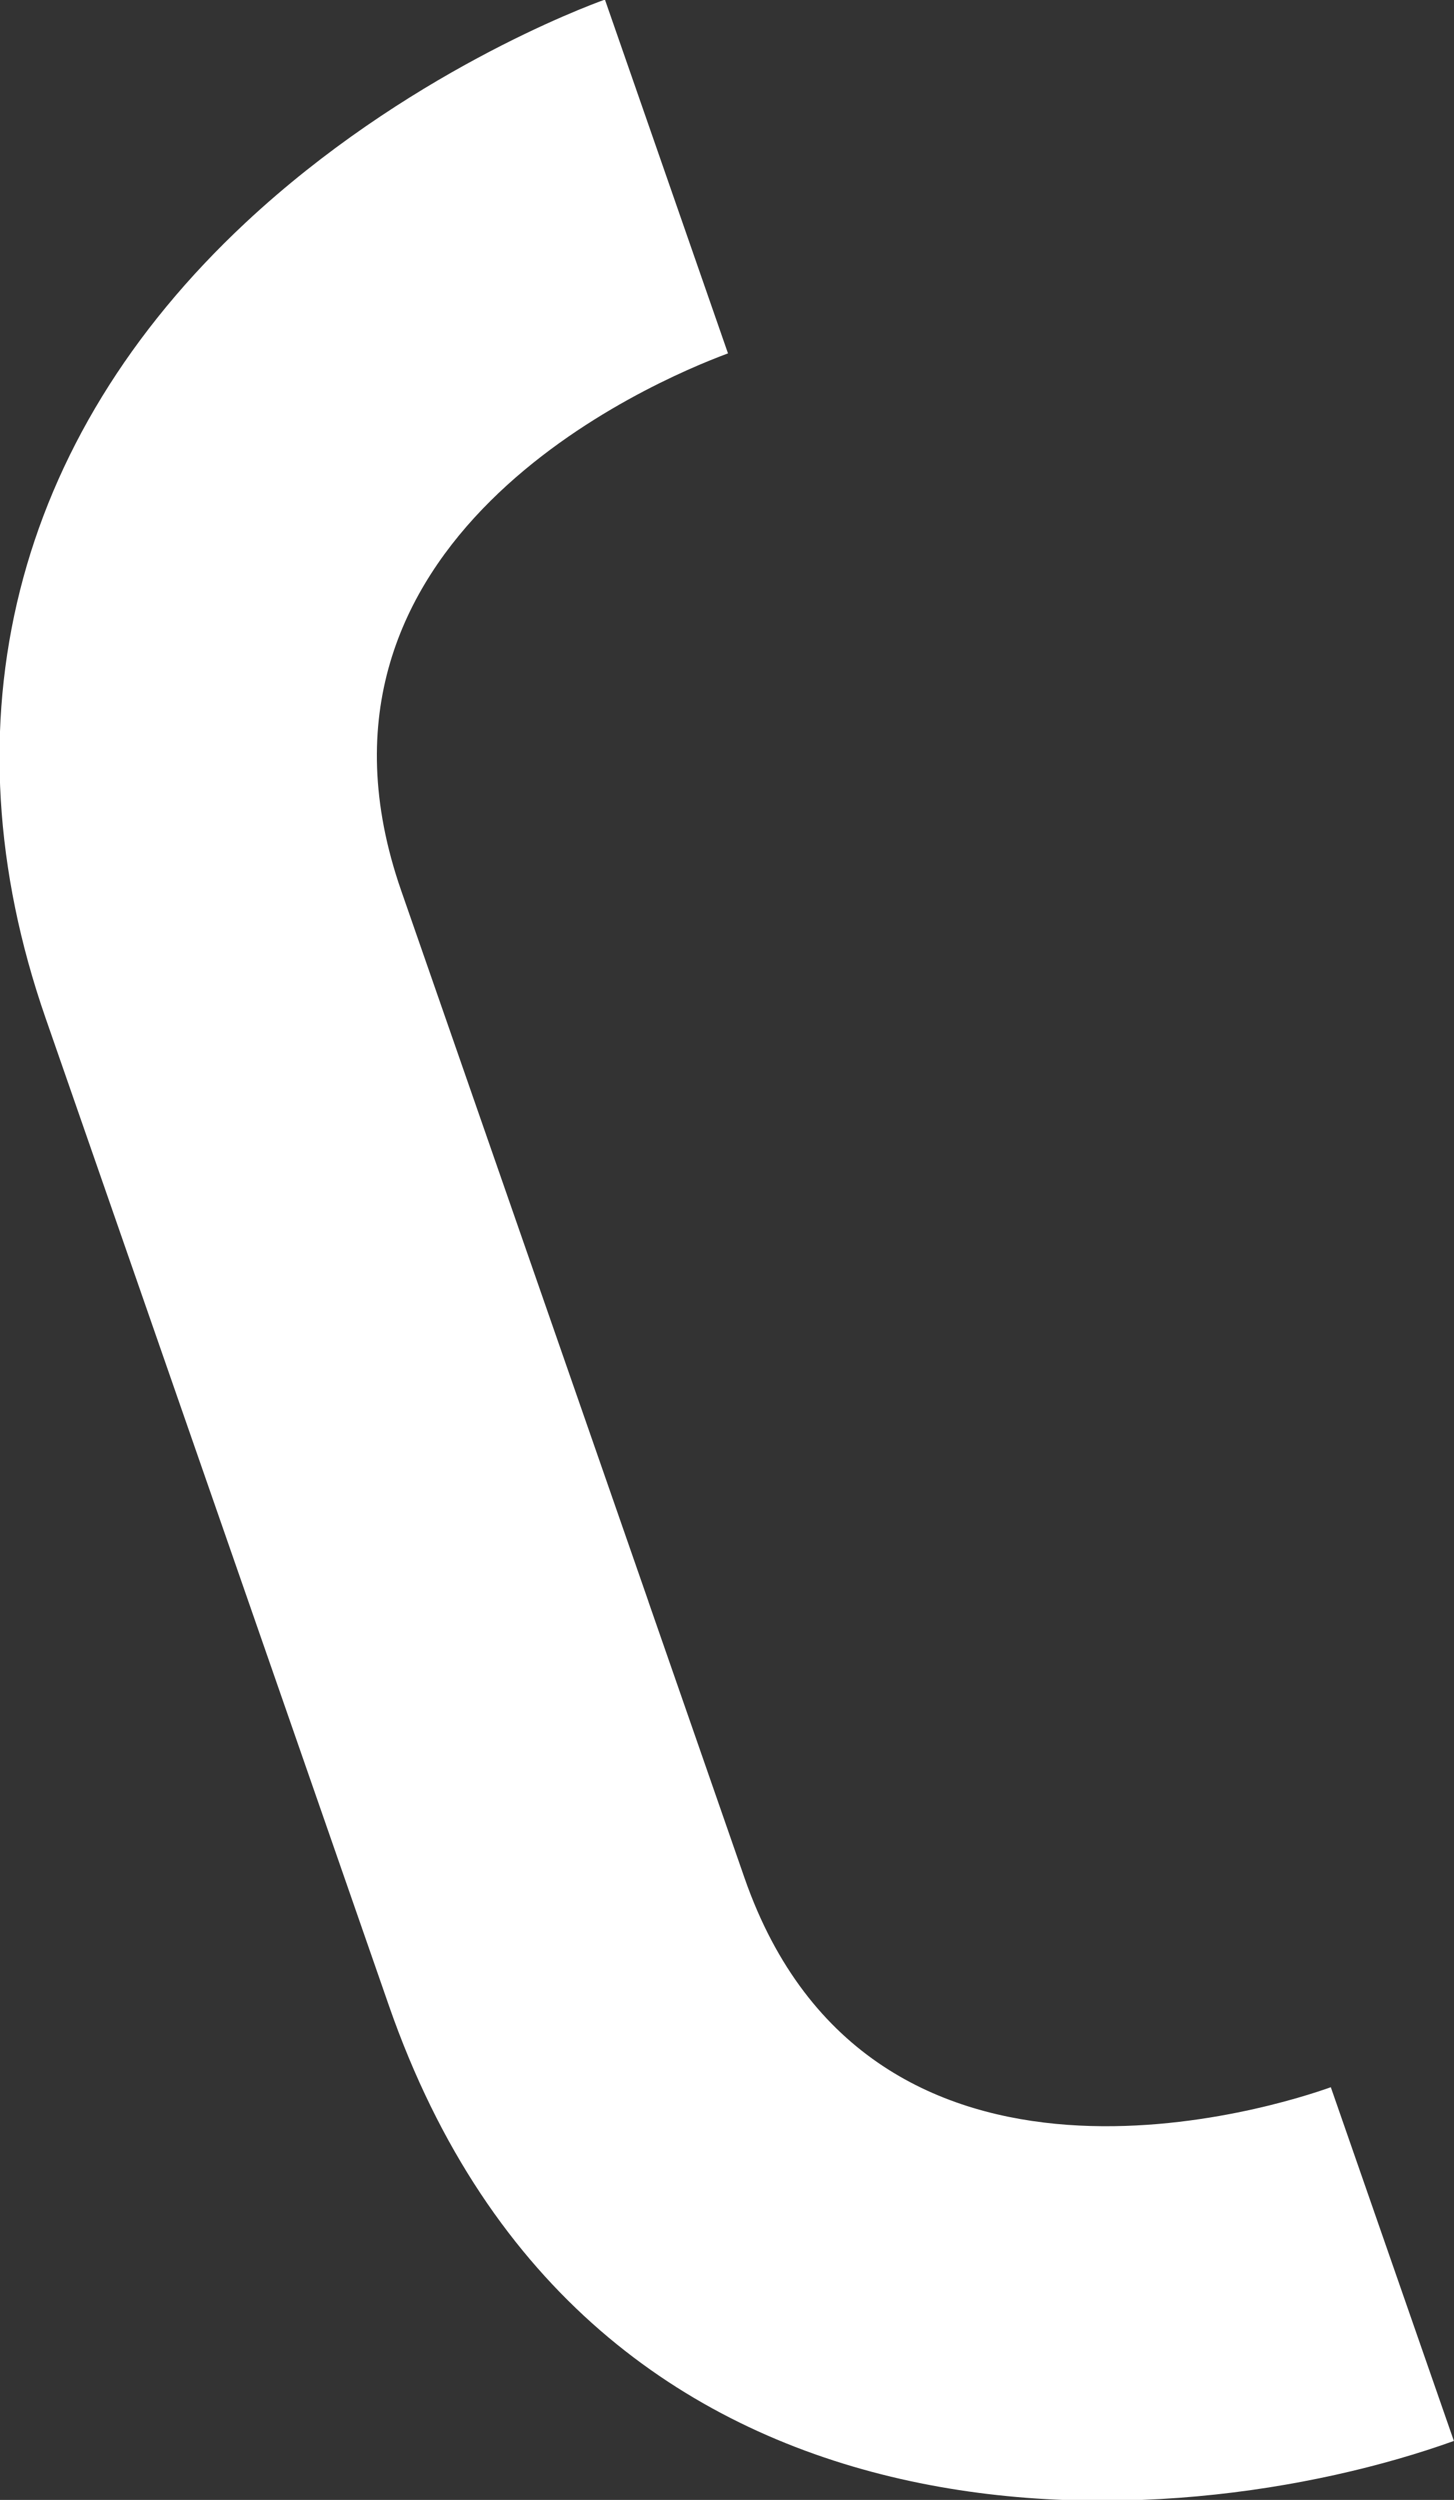 <svg xmlns="http://www.w3.org/2000/svg" xmlns:xlink="http://www.w3.org/1999/xlink" preserveAspectRatio="xMidYMid" width="25" height="42.969" viewBox="0 0 25 42.969">
  <rect x="0" y="0" width="25" height="42.969" fill="#333333" stroke="none"/>
  <defs>
    <style>
      .cls-1 {
        fill: #fff;
        fill-rule: evenodd;
      }
    </style>
  </defs>
  <path d="M24.998,41.955 C20.168,43.689 10.125,44.356 6.686,34.470 L0.785,17.502 C-0.988,12.407 0.234,7.549 4.226,3.824 C6.957,1.275 10.057,0.116 10.401,-0.007 L12.517,6.074 C11.221,6.554 4.799,9.274 6.898,15.308 C7.587,17.287 8.127,18.841 8.551,20.059 L11.150,27.529 L11.149,27.529 C11.573,28.746 12.112,30.298 12.800,32.275 C14.970,38.512 22.079,36.163 22.882,35.875 L24.998,41.955 Z" class="cls-1"/>
</svg>
